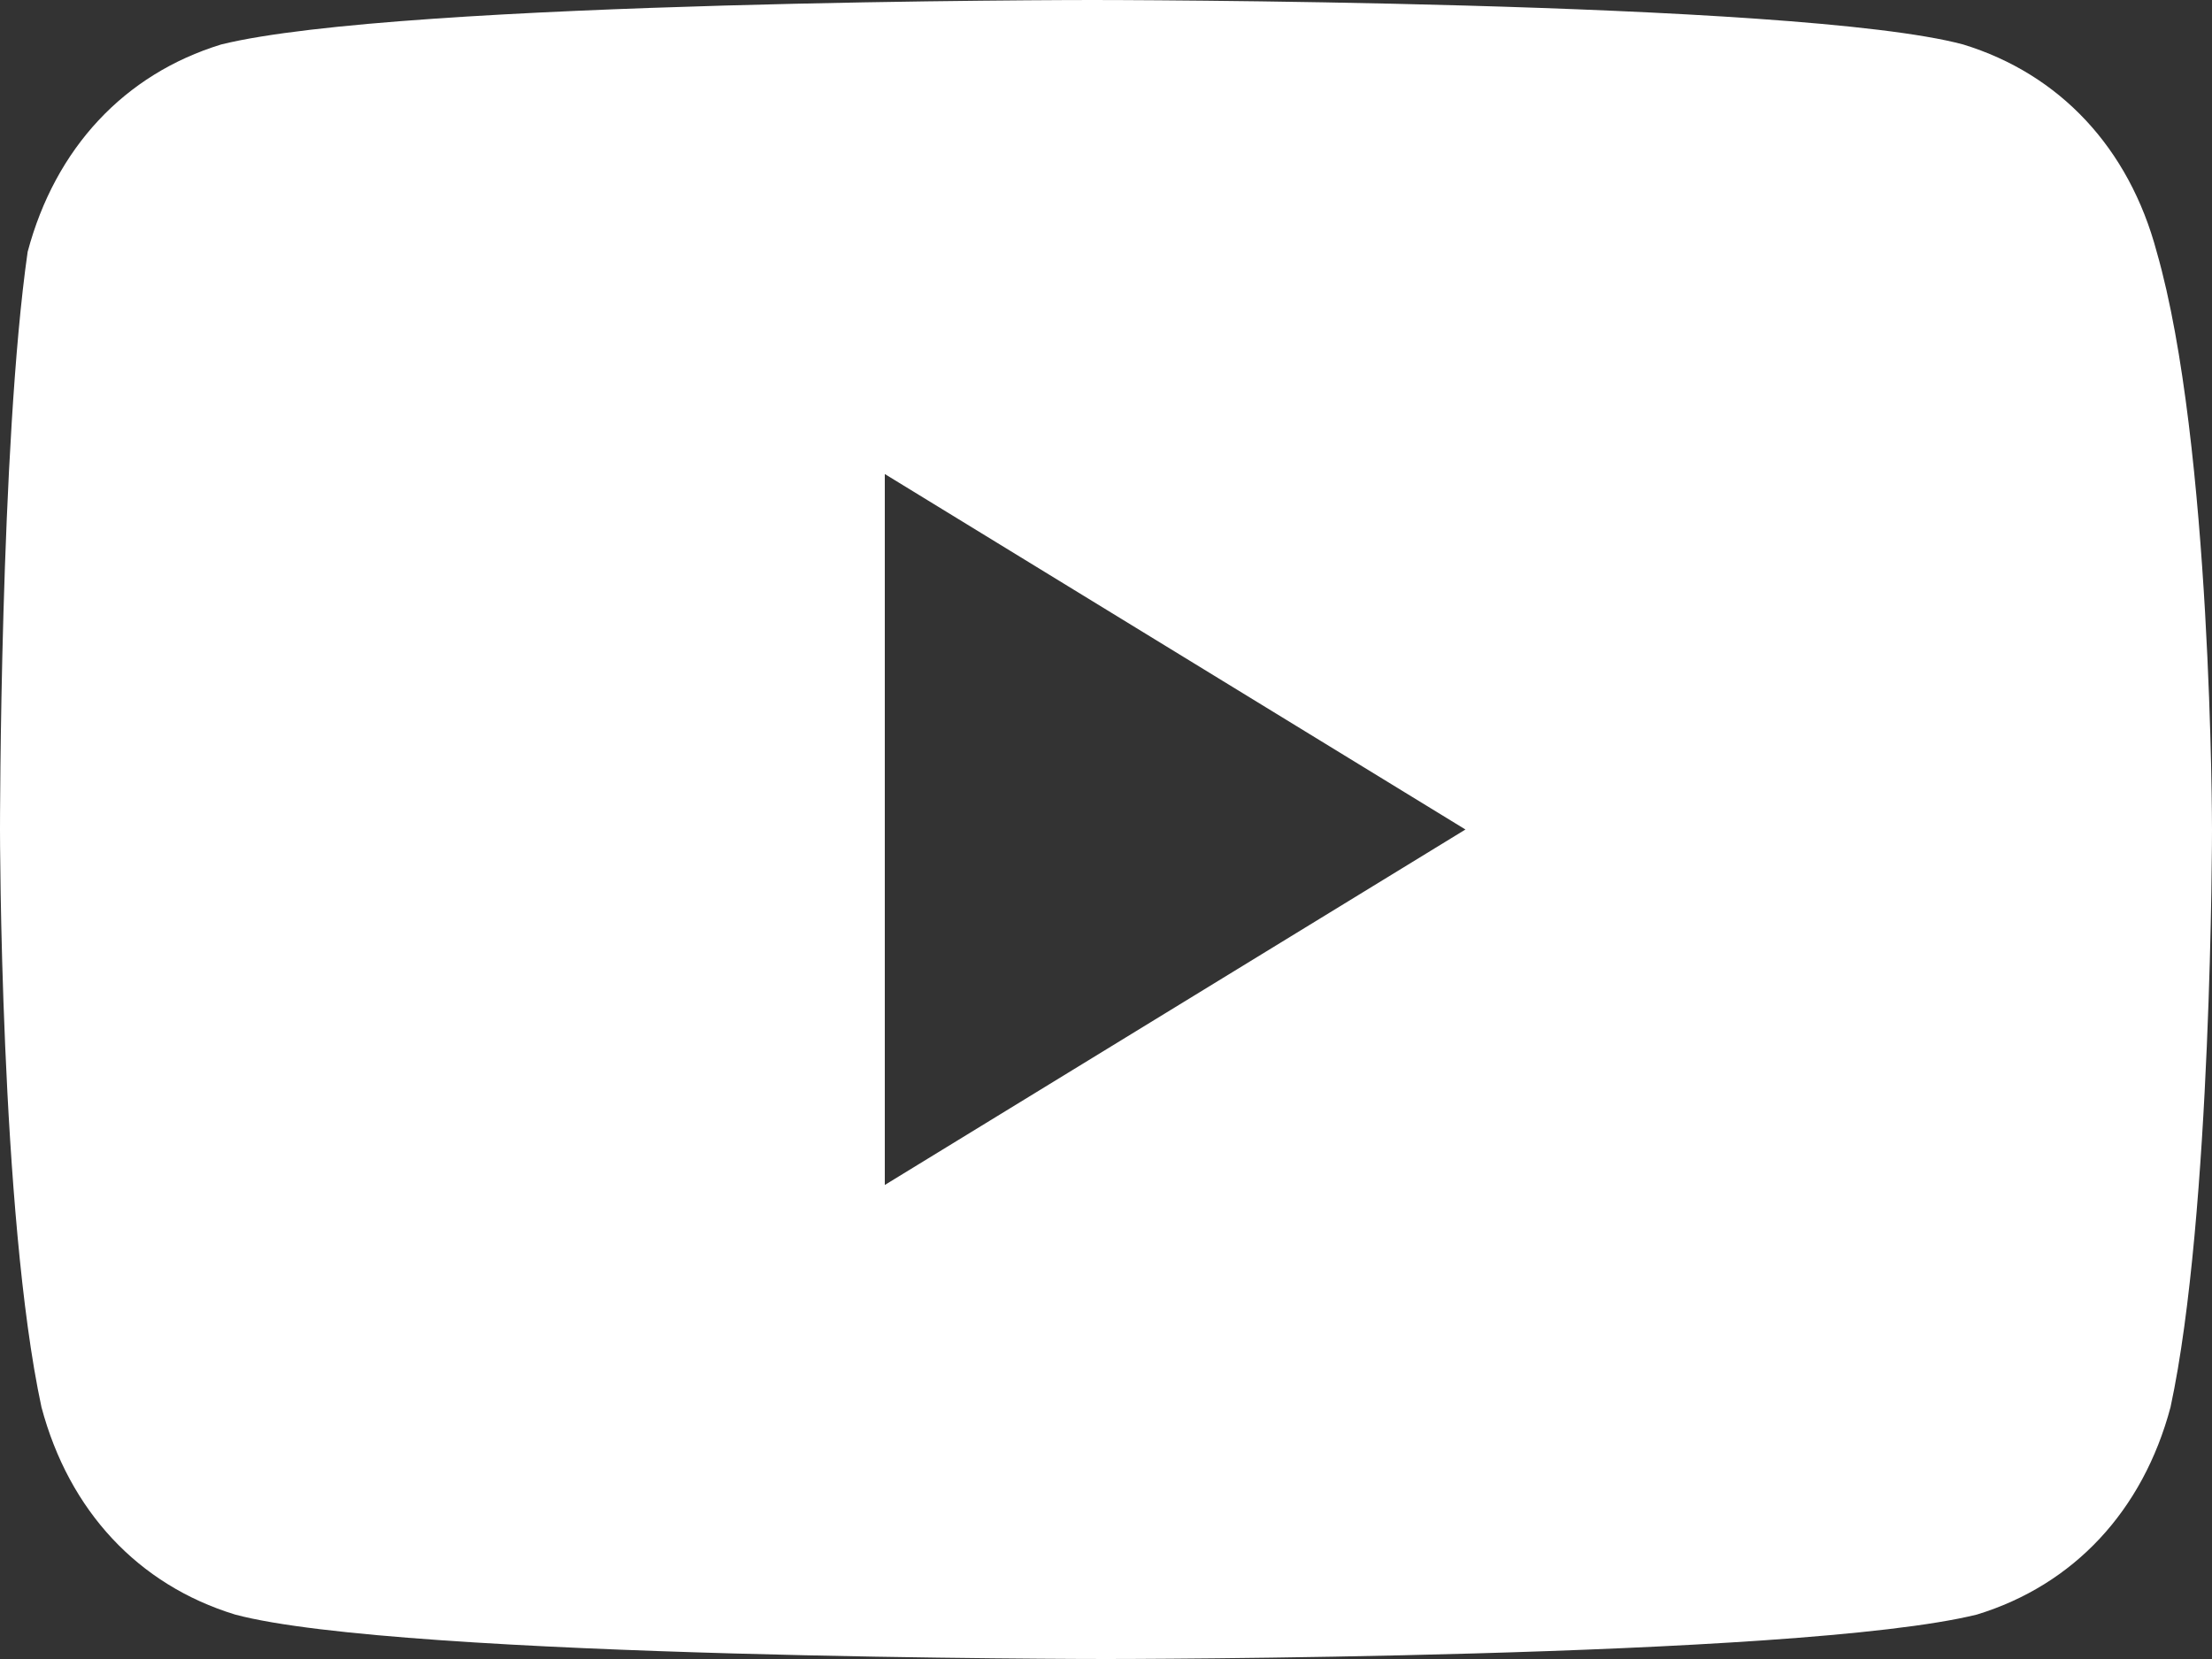 <svg width="20" height="15" viewBox="0 0 20 15" fill="none" xmlns="http://www.w3.org/2000/svg">
<rect x="0" y="0" width="20" height="15" fill="#333333" stroke="none"/>
<path d="M19.5 2.277C19.25 1.339 18.625 0.67 17.75 0.402C16.25 2.39483e-07 9.875 0 9.875 0C9.875 0 3.625 2.39483e-07 2 0.402C1.125 0.67 0.5 1.339 0.25 2.277C-3.81842e-06 4.018 0 7.5 0 7.5C0 7.5 3.7998e-06 10.982 0.375 12.723C0.625 13.661 1.25 14.33 2.125 14.598C3.625 15 10 15 10 15C10 15 16.25 15 17.875 14.598C18.75 14.33 19.375 13.661 19.625 12.723C20 10.982 20 7.5 20 7.5C20 7.5 20 4.018 19.5 2.277ZM8 10.714V4.286L13.25 7.5L8 10.714Z" fill="white"/>
</svg>
